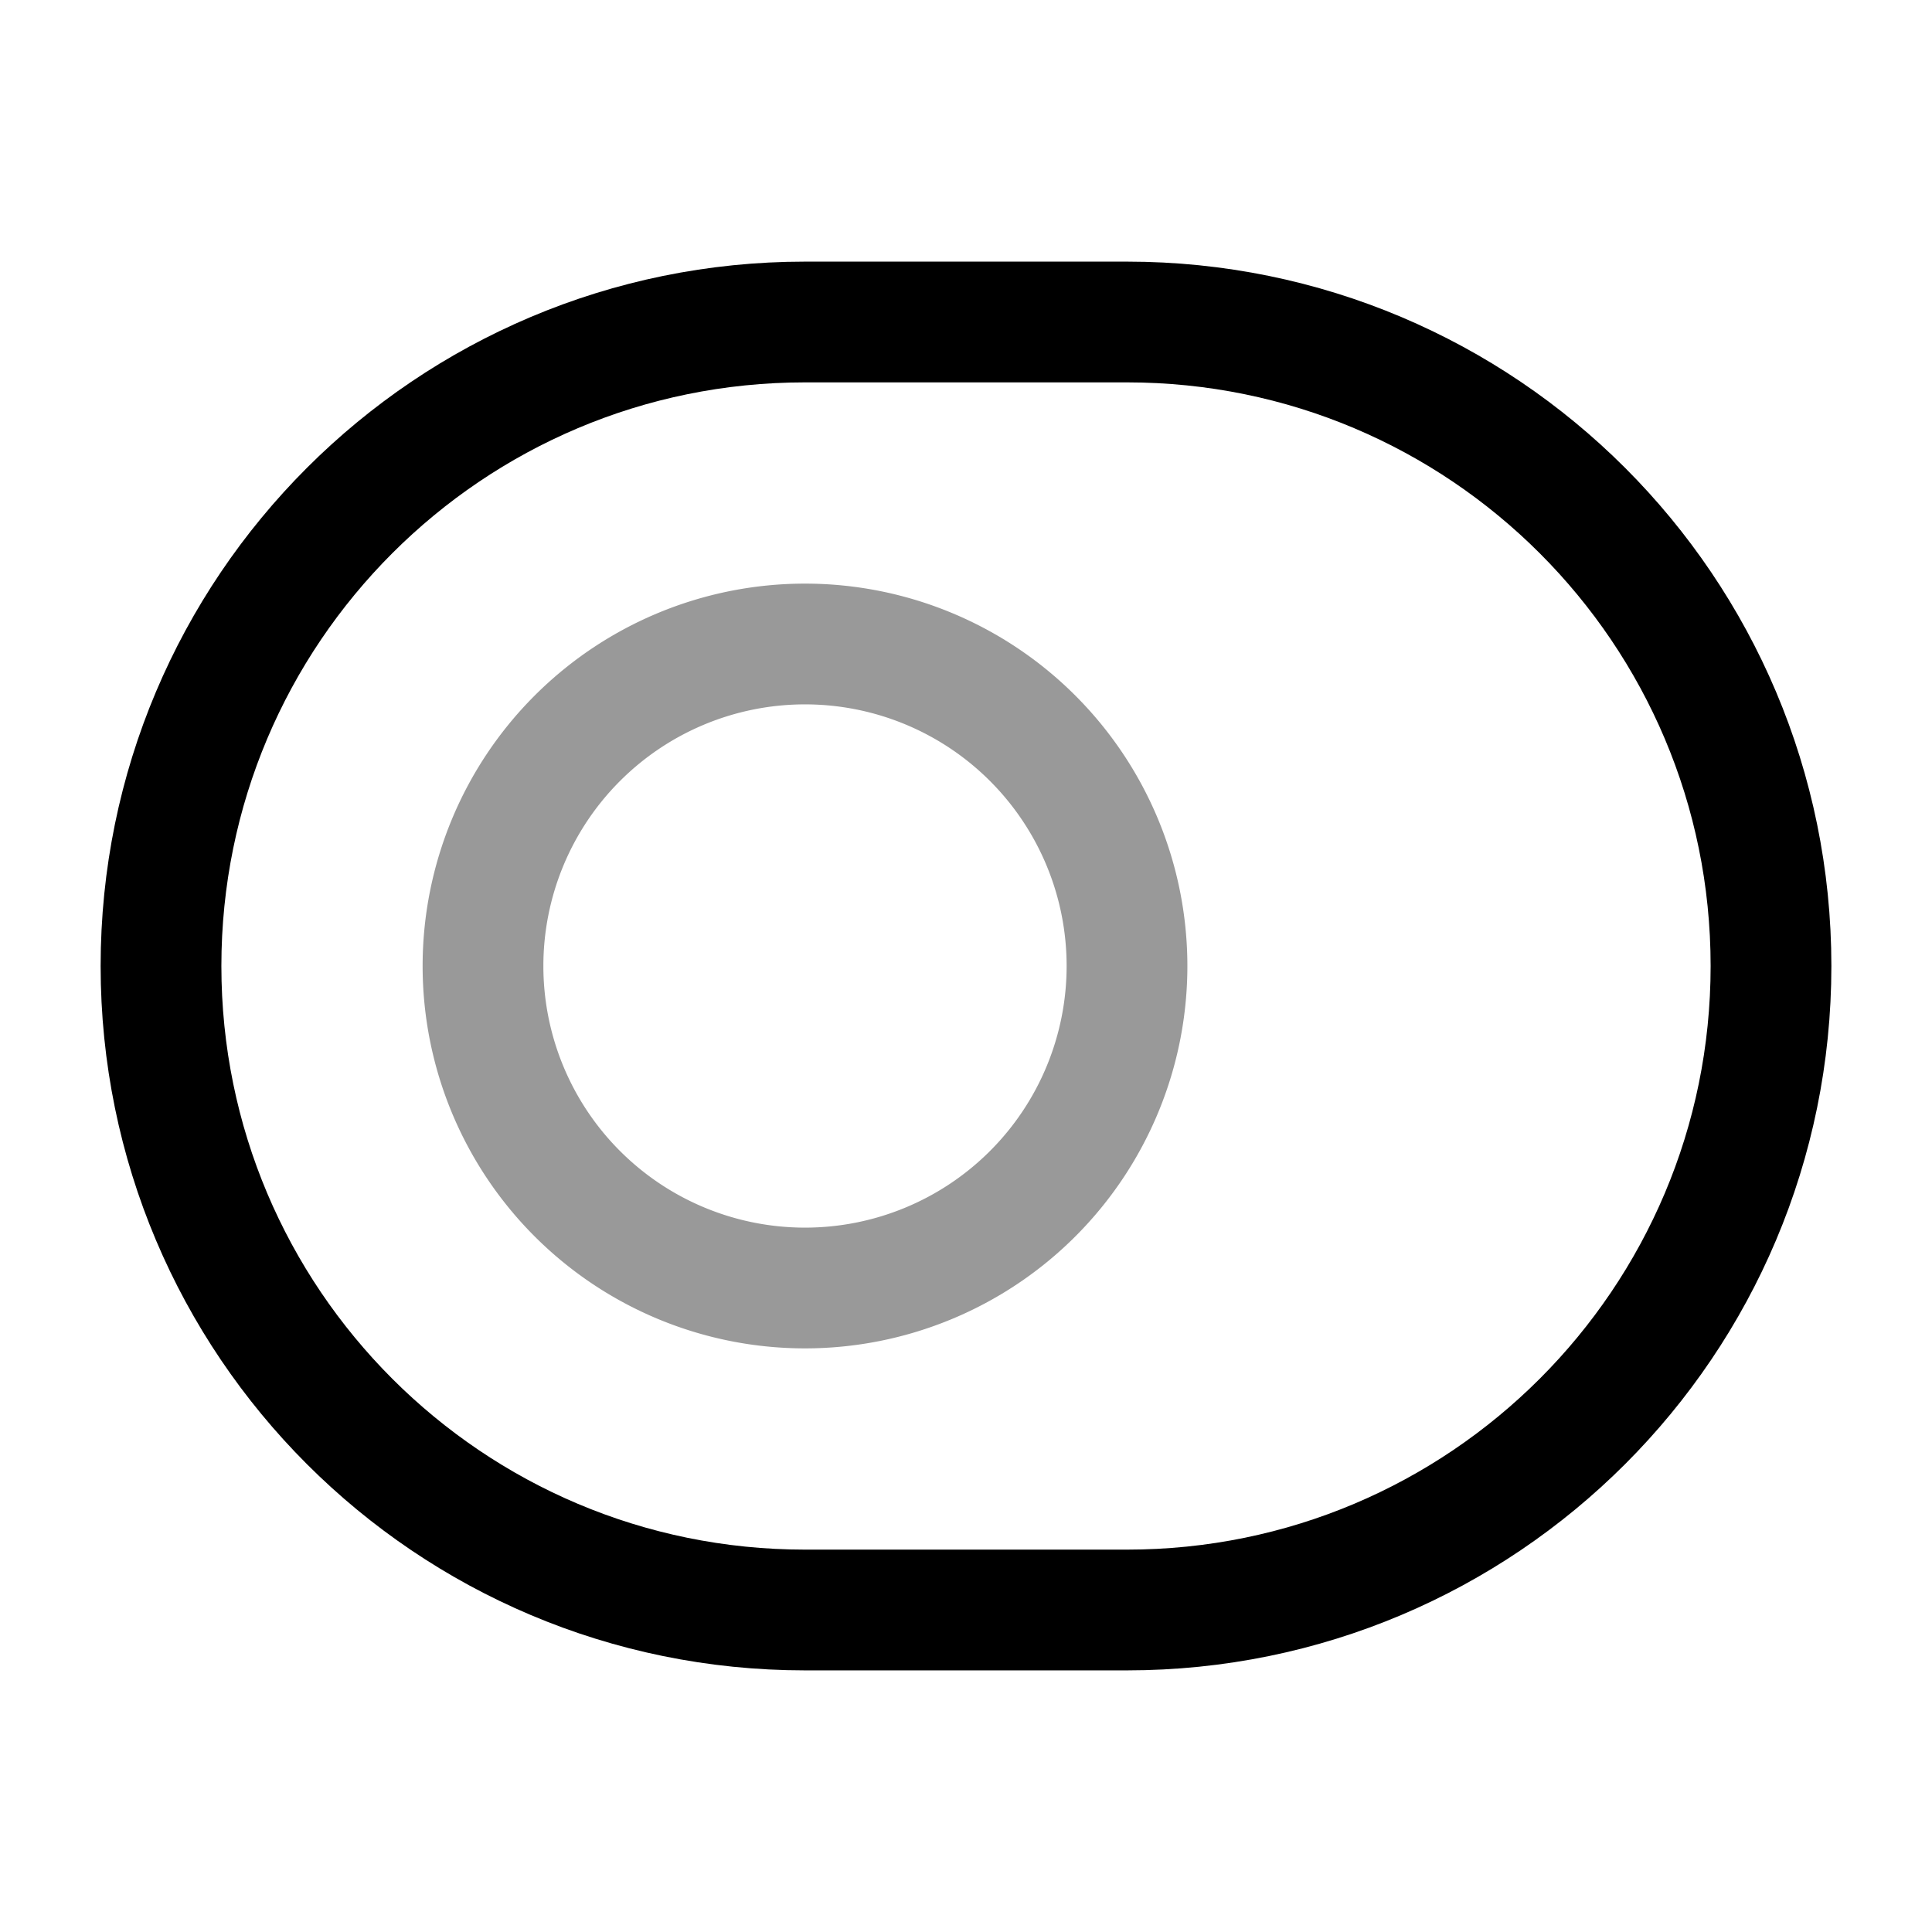 <svg xmlns="http://www.w3.org/2000/svg" fill="none" viewBox="0 0 24 24" stroke="currentColor" aria-hidden="true">
  <path stroke-linecap="round" stroke-linejoin="round" stroke-width="1.5" d="M10 4h4c4.42 0 8 3.58 8 8s-3.58 8-8 8h-4c-4.42 0-8-3.58-8-8s3.58-8 8-8z"/>
  <path stroke-linecap="round" stroke-linejoin="round" stroke-width="1.5" d="M10 16a4 4 0 100-8 4 4 0 000 8z" opacity=".4"/>
</svg>
